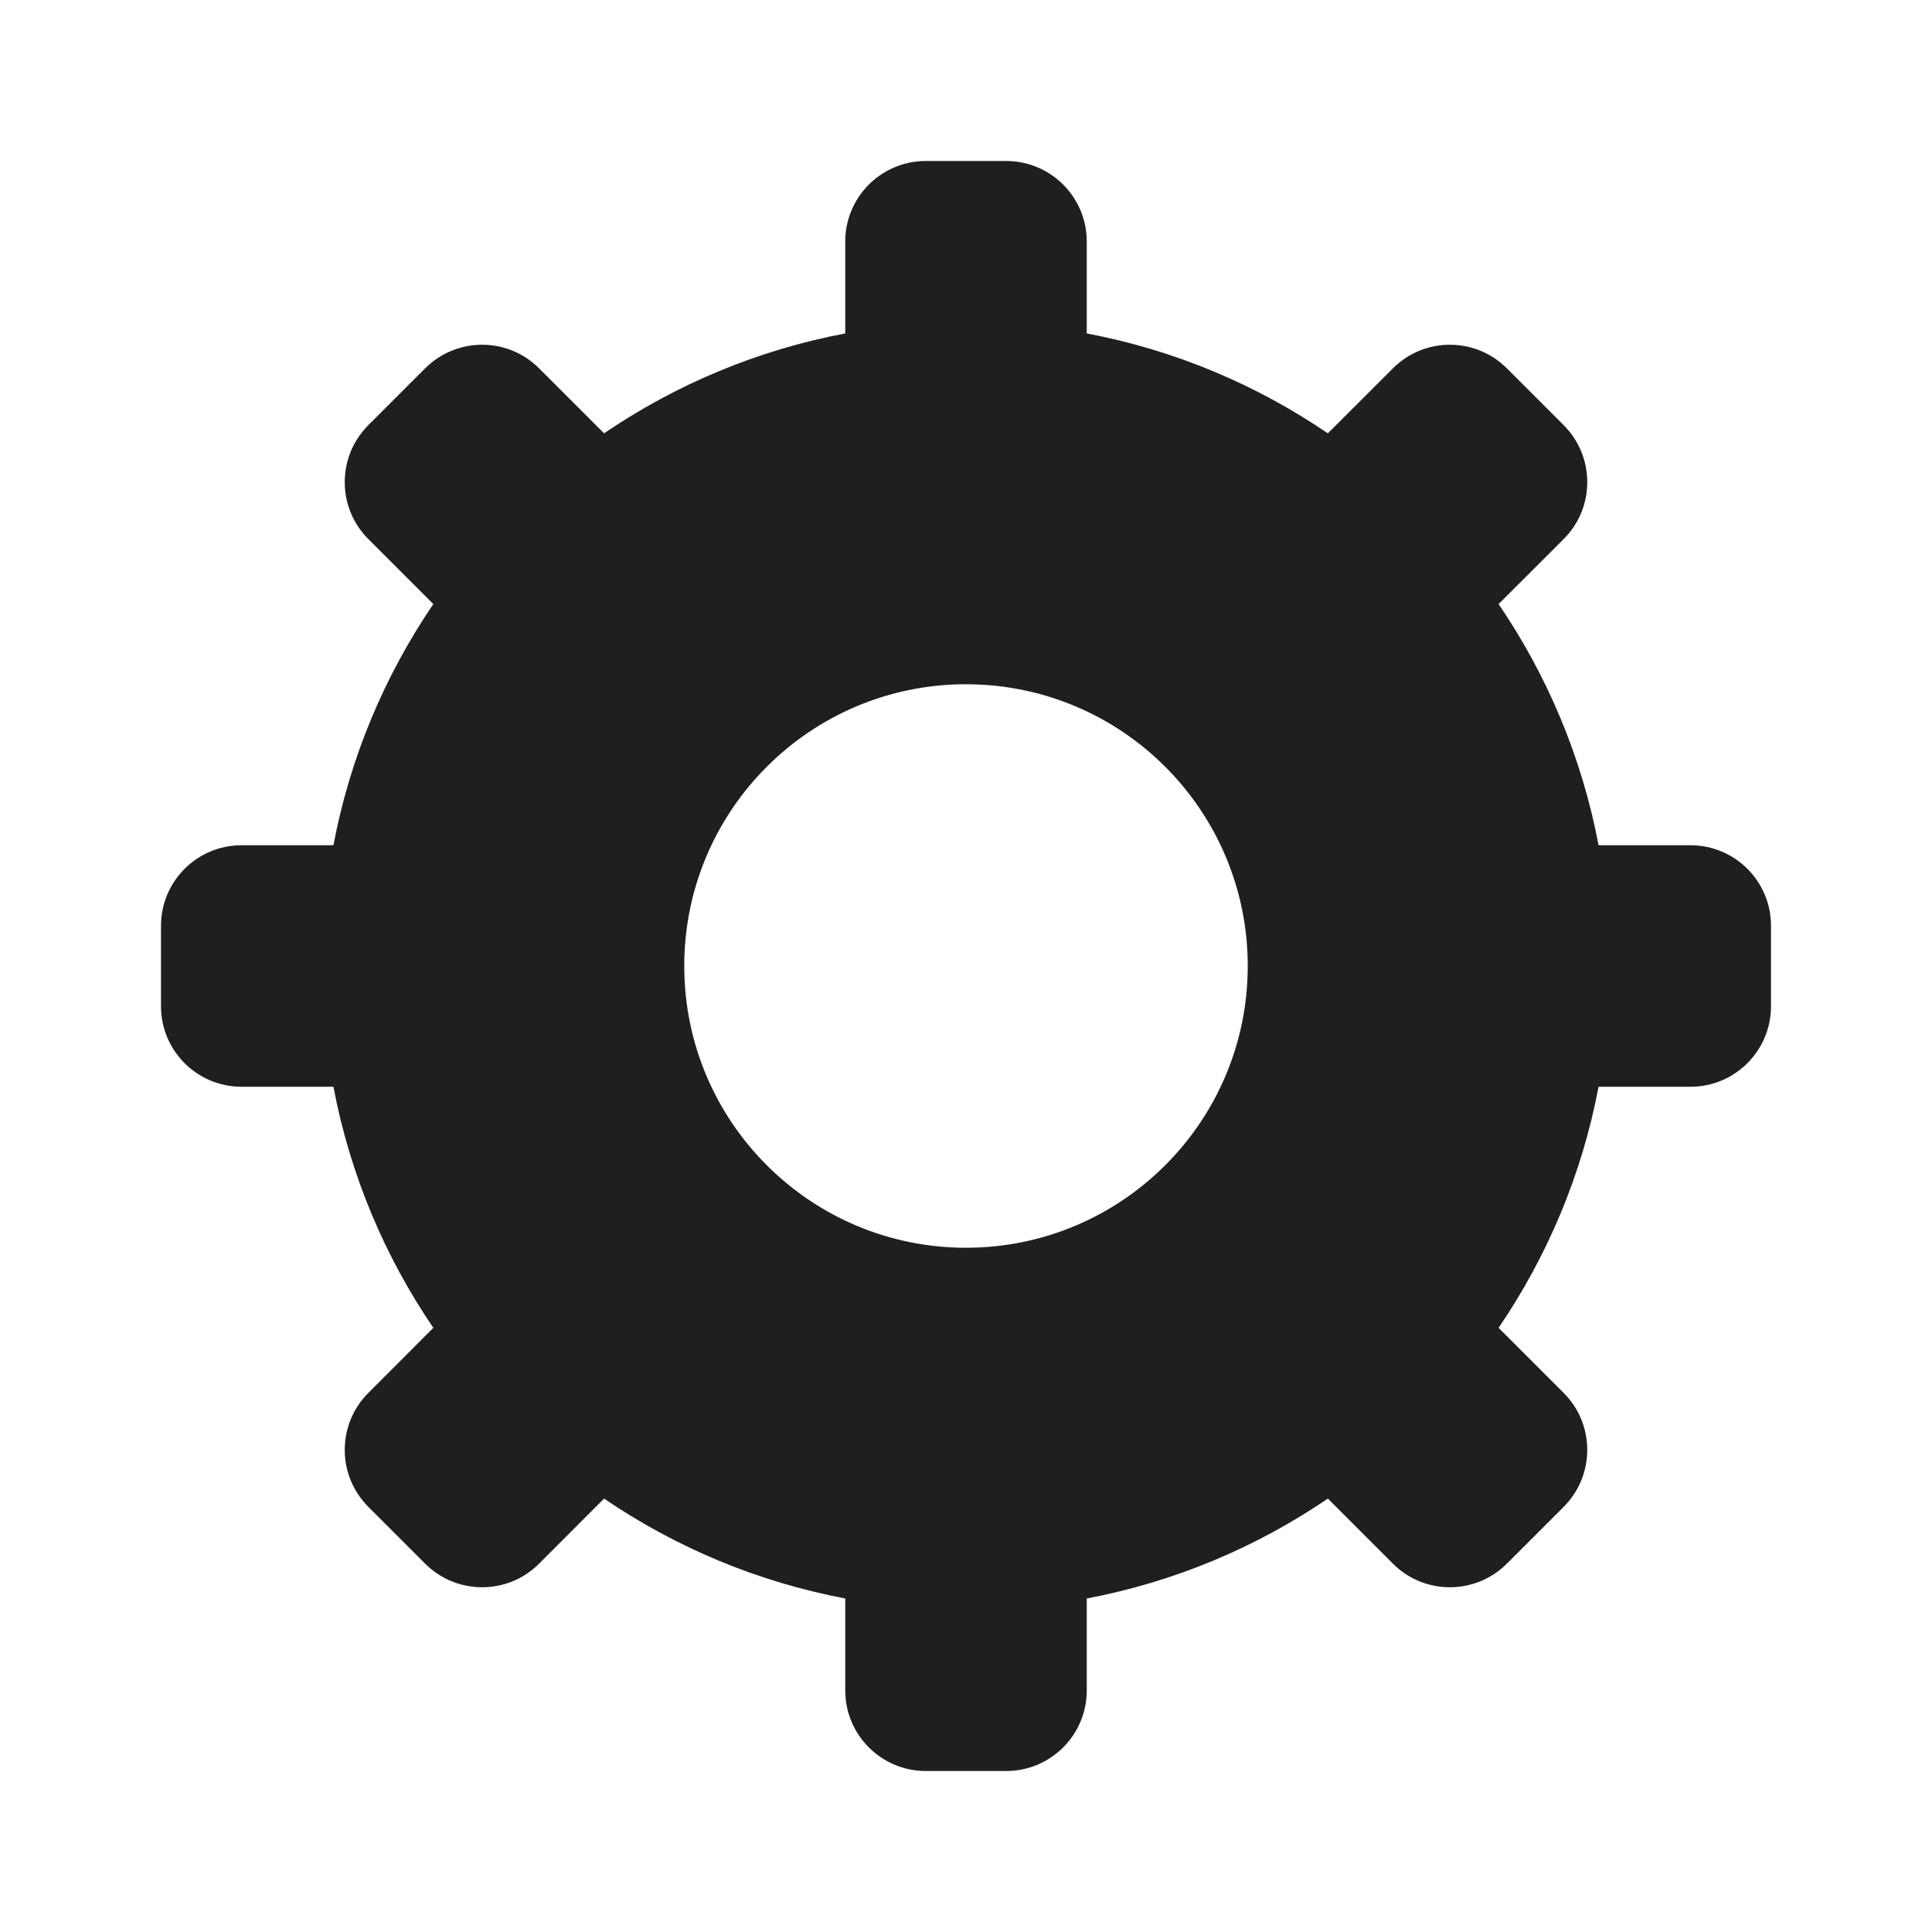 <svg width="24" height="24" viewBox="0 0 24 24" fill="none" xmlns="http://www.w3.org/2000/svg">
<path d="M12.5 2C13.052 2 13.5 2.448 13.5 3V4.142C14.594 4.349 15.608 4.779 16.495 5.383L17.304 4.575C17.694 4.185 18.327 4.185 18.718 4.575L19.425 5.282C19.815 5.673 19.815 6.306 19.425 6.696L18.616 7.504C19.22 8.391 19.651 9.406 19.858 10.5H21C21.552 10.5 22 10.948 22 11.5V12.5C22 13.052 21.552 13.5 21 13.5H19.858C19.651 14.594 19.22 15.608 18.616 16.495L19.425 17.304C19.815 17.694 19.815 18.327 19.425 18.718L18.718 19.425C18.327 19.815 17.694 19.815 17.304 19.425L16.495 18.616C15.608 19.22 14.594 19.65 13.5 19.857V21C13.5 21.552 13.052 22 12.5 22H11.5C10.948 22 10.5 21.552 10.5 21V19.857C9.406 19.65 8.391 19.22 7.504 18.616L6.696 19.425C6.306 19.815 5.673 19.815 5.282 19.425L4.575 18.718C4.185 18.327 4.185 17.694 4.575 17.304L5.383 16.495C4.779 15.608 4.349 14.594 4.142 13.5H3C2.448 13.5 2 13.052 2 12.5V11.5C2 10.948 2.448 10.5 3 10.5H4.142C4.349 9.406 4.779 8.391 5.383 7.504L4.575 6.696C4.185 6.306 4.185 5.673 4.575 5.282L5.282 4.575C5.673 4.185 6.306 4.185 6.696 4.575L7.504 5.383C8.391 4.779 9.406 4.349 10.5 4.142V3C10.5 2.448 10.948 2 11.5 2H12.5ZM12 8.5C10.067 8.5 8.5 10.067 8.5 12C8.5 13.933 10.067 15.5 12 15.5C13.933 15.5 15.5 13.933 15.5 12C15.5 10.067 13.933 8.5 12 8.5Z" fill="#1F1F1F"/>
</svg>
